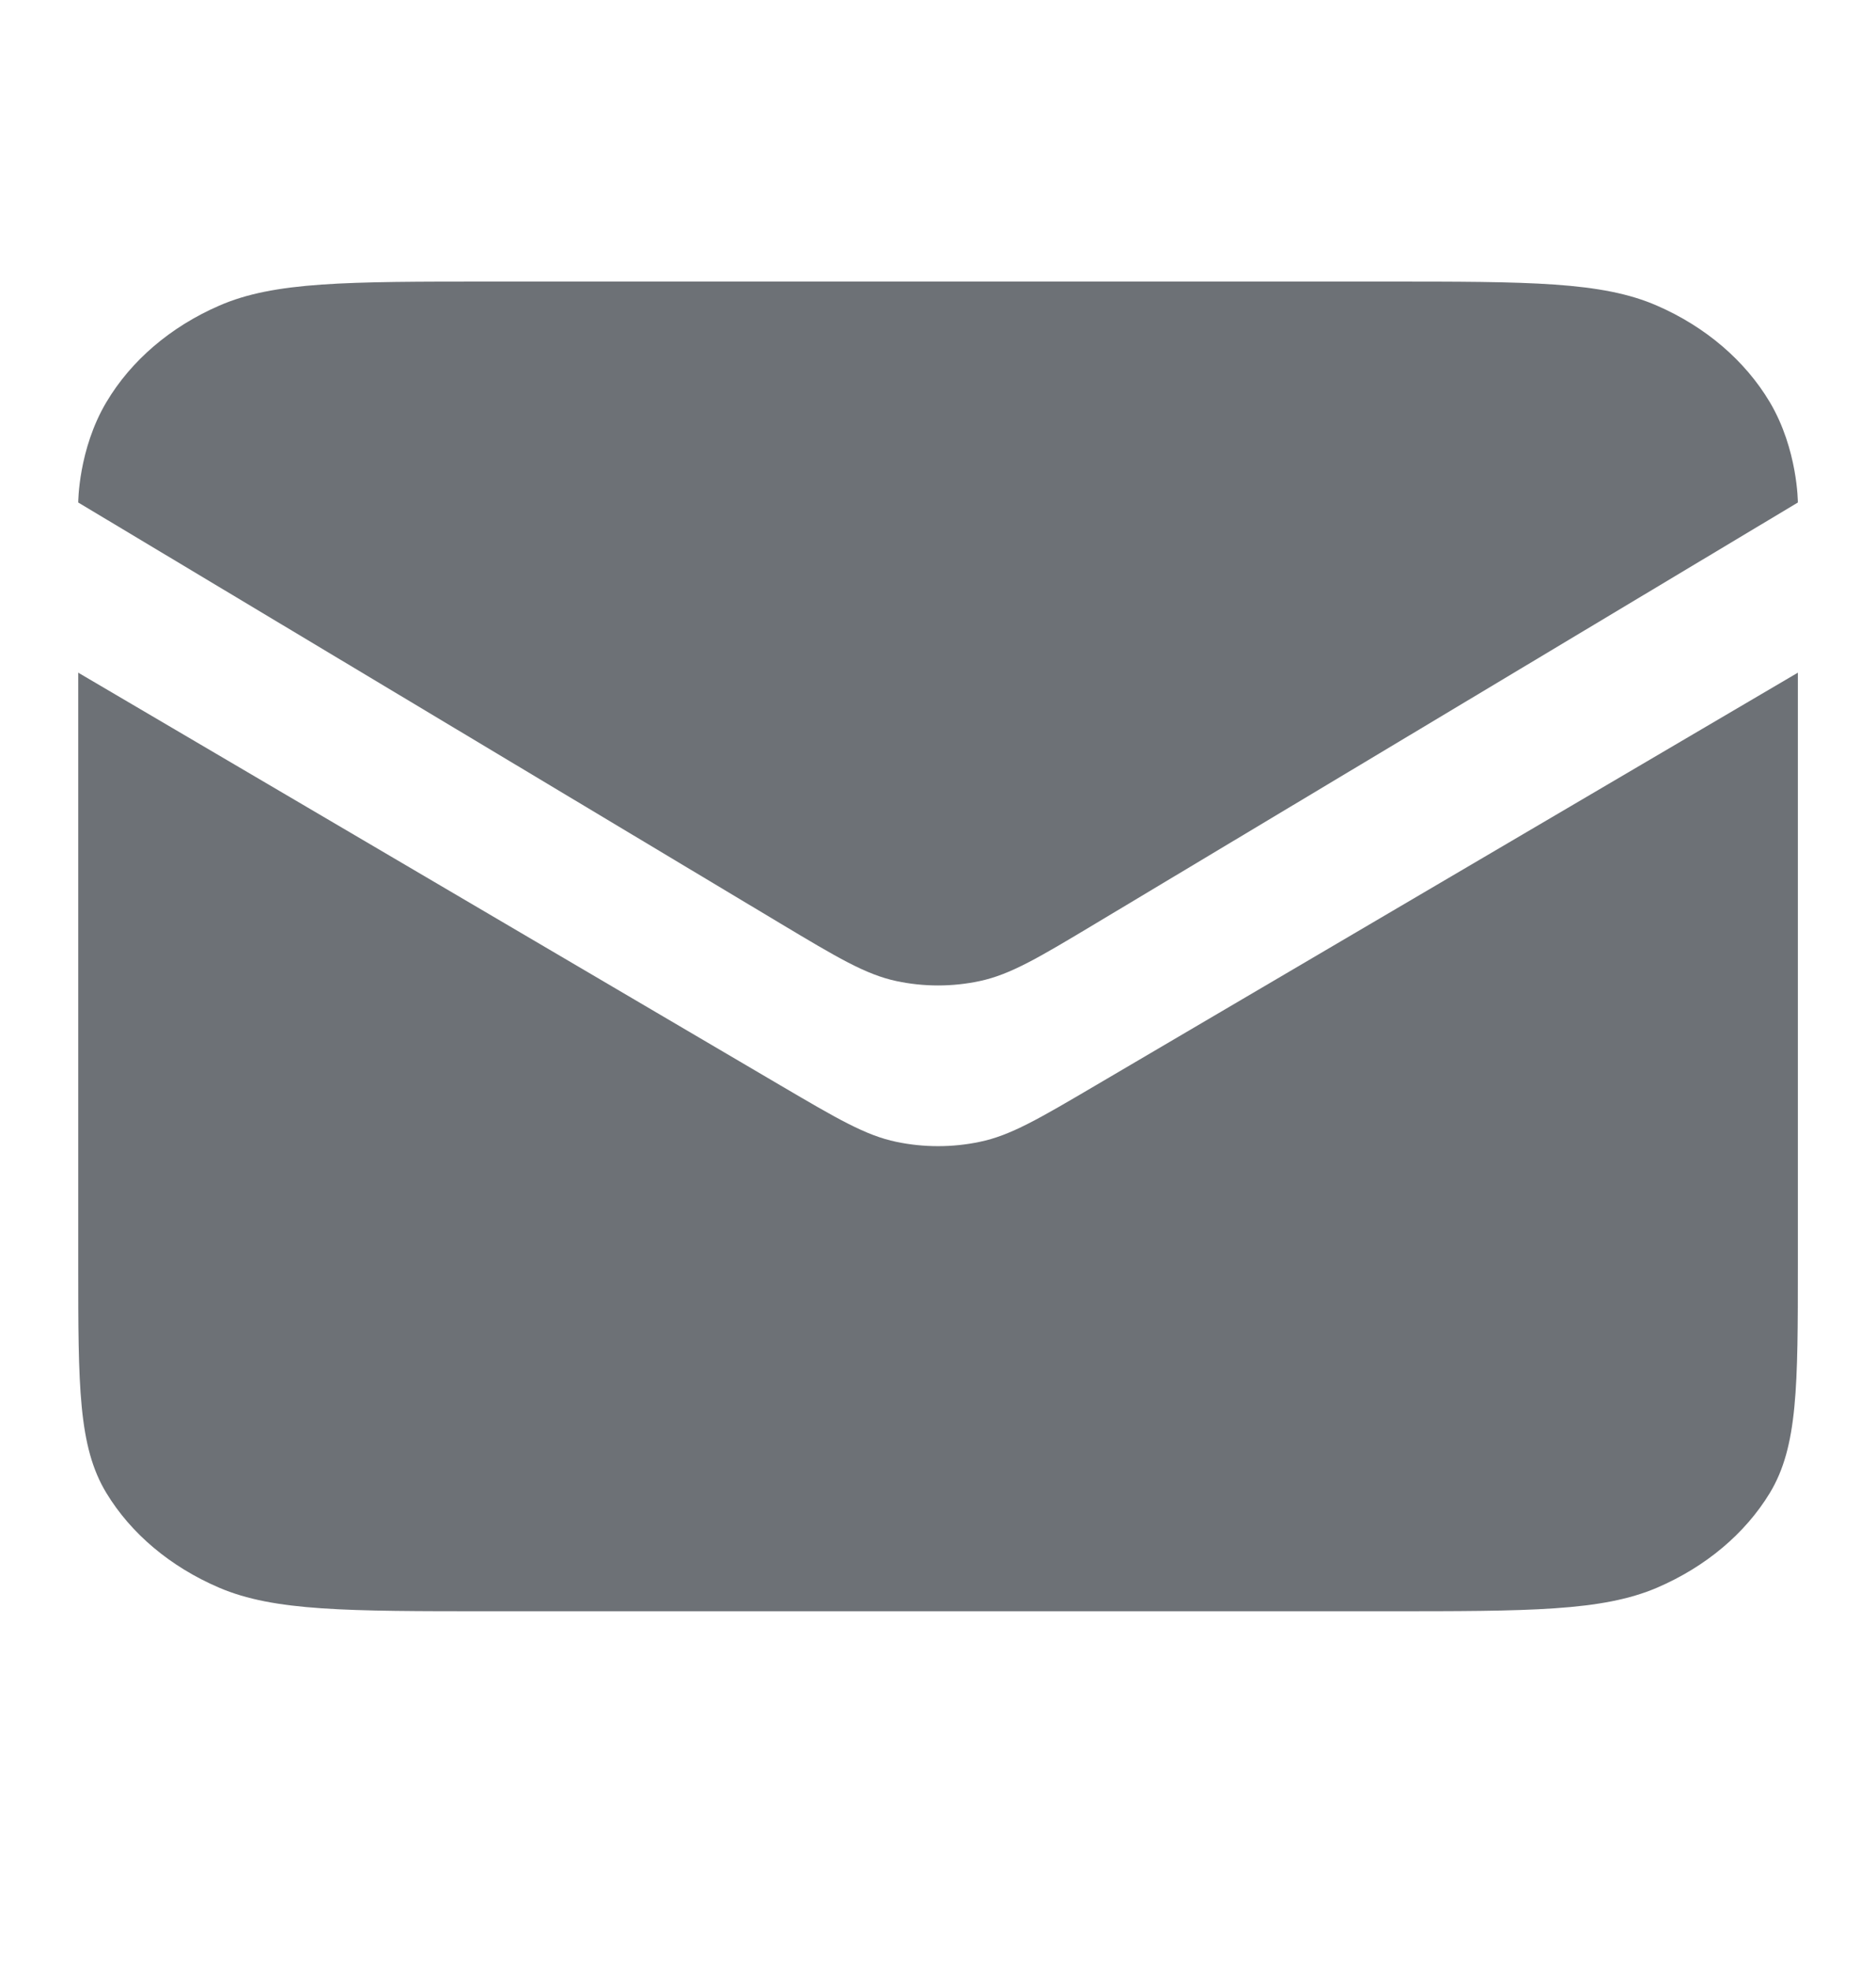 <?xml version="1.0" encoding="UTF-8"?> <svg xmlns="http://www.w3.org/2000/svg" width="20" height="21" viewBox="0 0 20 21" fill="none"><path d="M19.167 13.475V8.552V7.167L11.683 11.563C11.077 11.919 10.774 12.098 10.444 12.166C10.153 12.227 9.848 12.227 9.557 12.166C9.228 12.098 8.925 11.919 8.318 11.563L0.834 7.167V8.552V13.475C0.834 14.767 0.834 15.413 1.134 15.907C1.397 16.341 1.818 16.694 2.336 16.916C2.924 17.167 3.694 17.167 5.234 17.167H14.767C16.308 17.167 17.078 17.167 17.666 16.916C18.183 16.694 18.604 16.341 18.868 15.907C19.167 15.413 19.167 14.767 19.167 13.475Z" fill="#6D7176"></path><path d="M14.767 3H5.234C3.694 3 2.924 3 2.336 3.257C1.818 3.482 1.397 3.842 1.134 4.285C0.834 4.789 0.834 5.354 0.834 5.354L8.318 9.838C8.925 10.201 9.228 10.383 9.557 10.453C9.848 10.515 10.153 10.515 10.444 10.453C10.774 10.383 11.077 10.201 11.683 9.838L19.167 5.354C19.167 5.354 19.167 4.789 18.868 4.285C18.604 3.842 18.183 3.482 17.666 3.257C17.078 3 16.308 3 14.767 3Z" fill="#6D7176"></path></svg> 